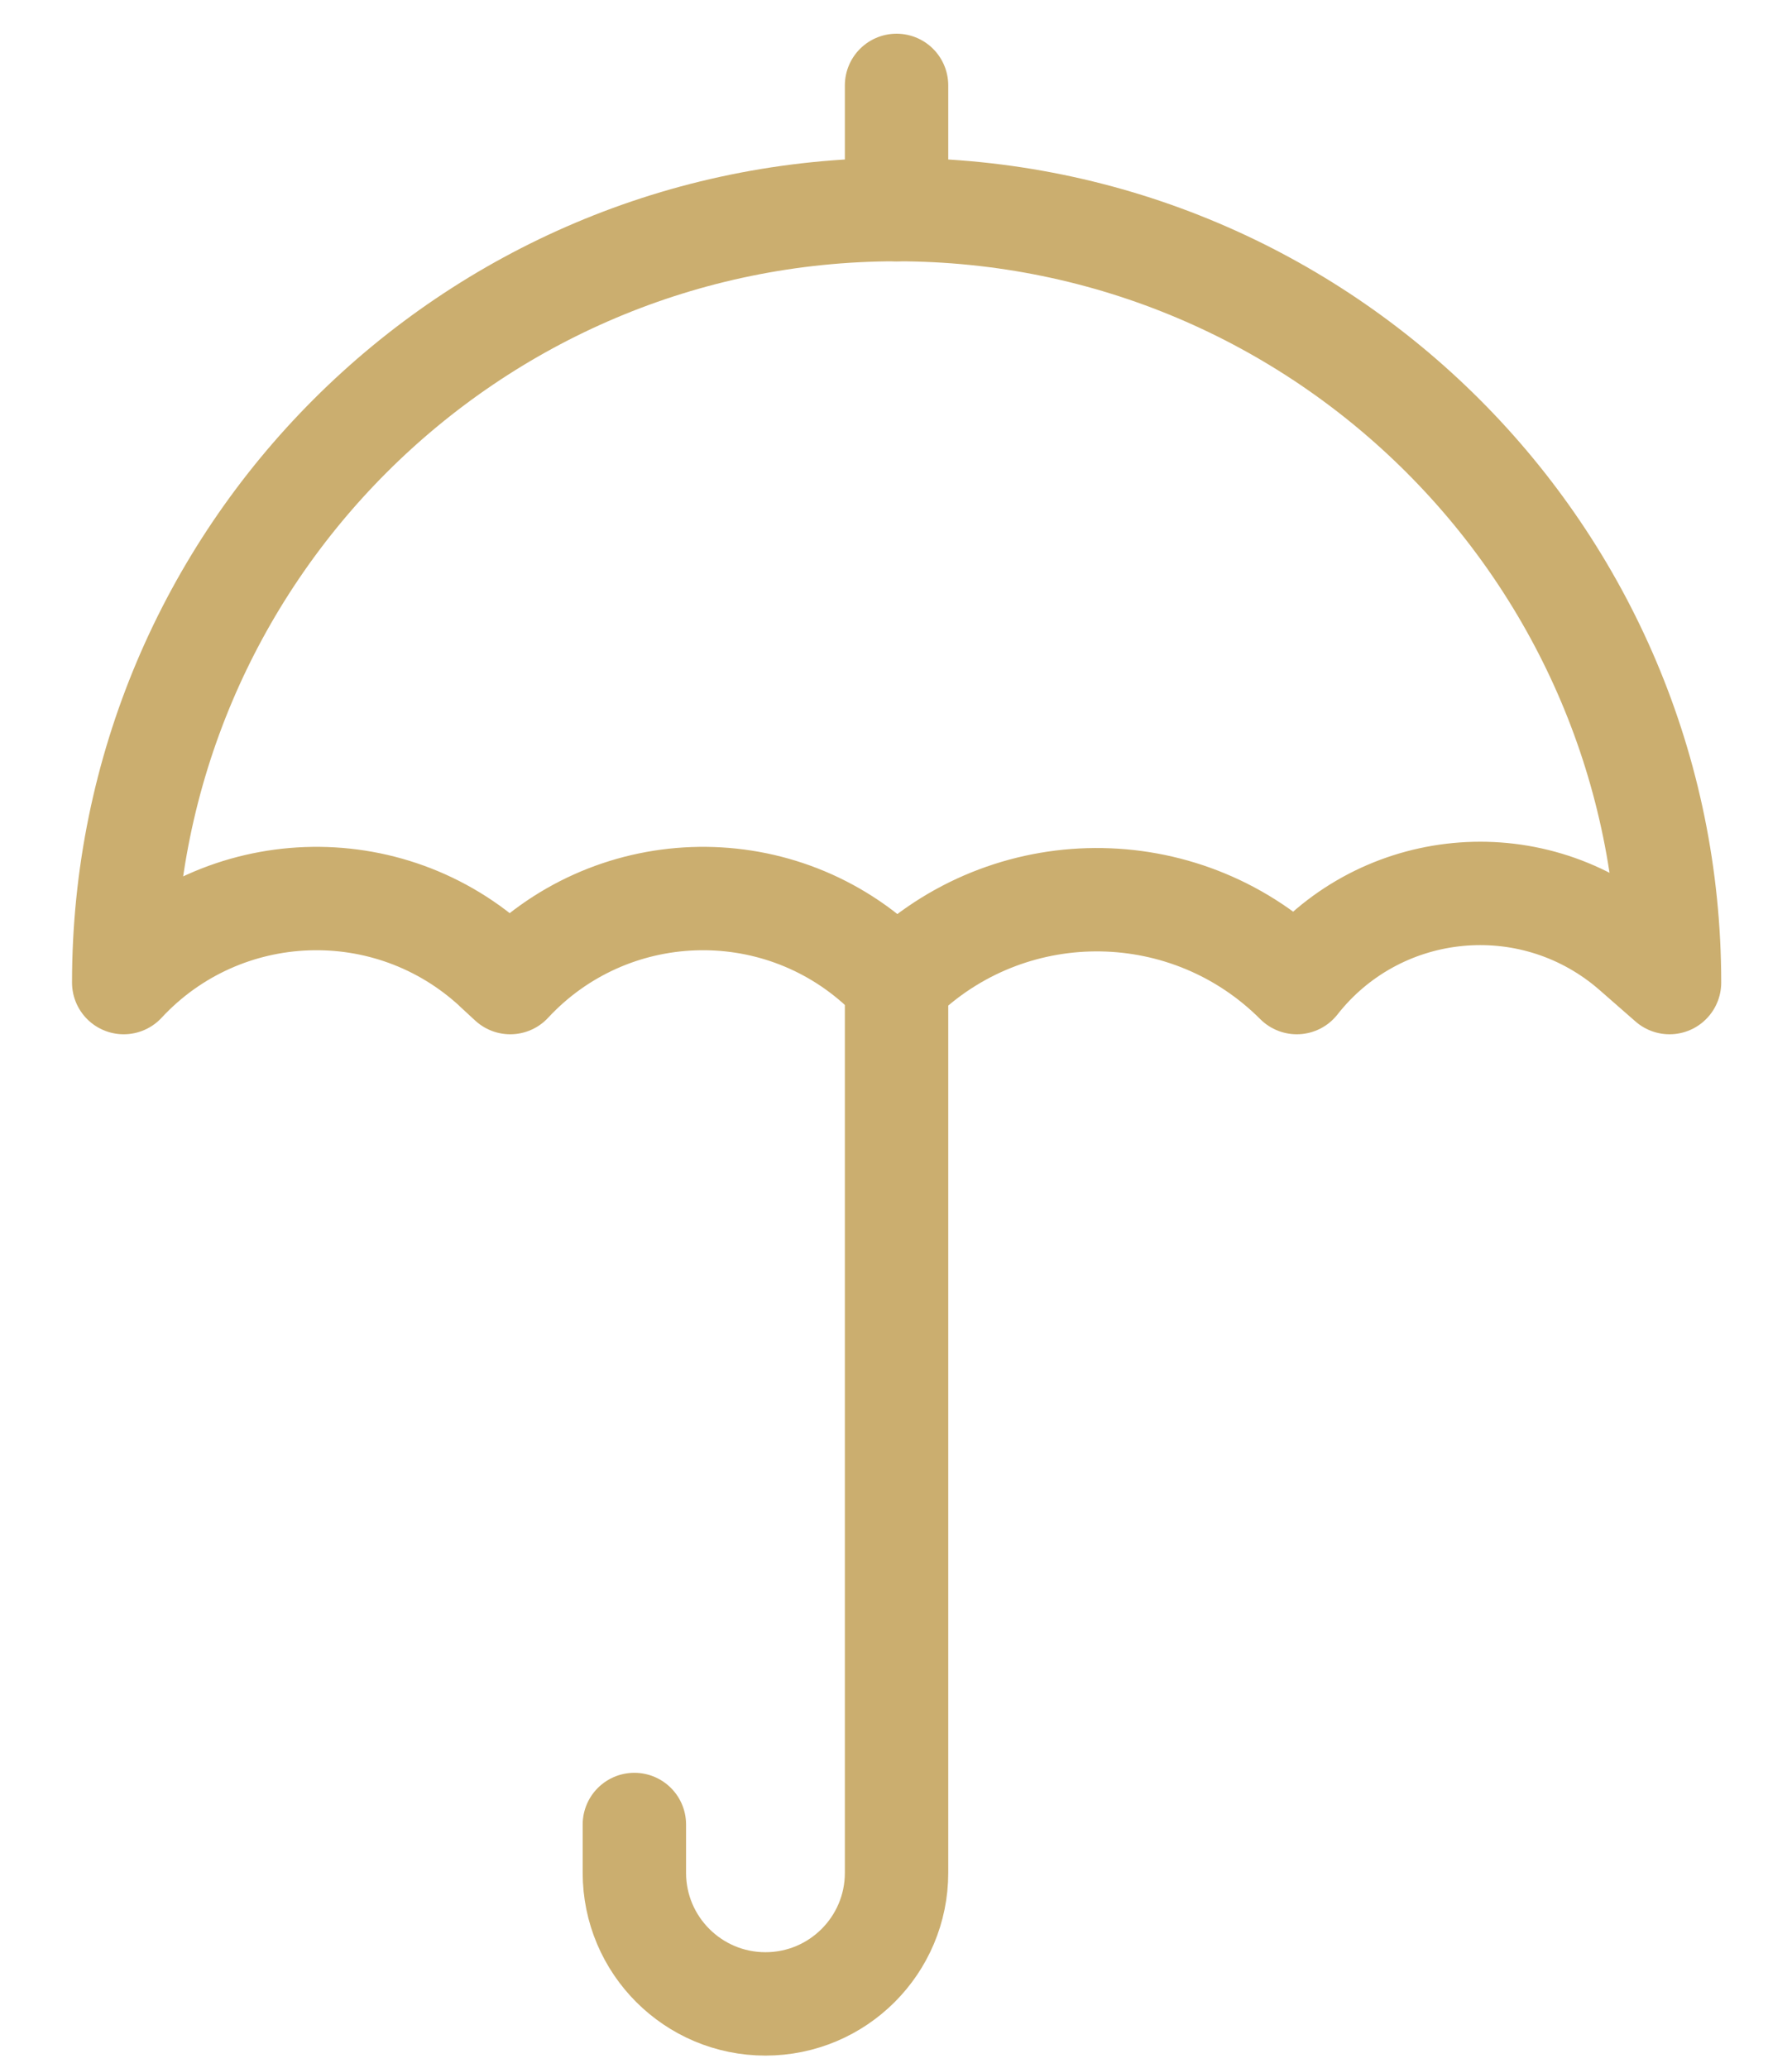 <?xml version="1.0" encoding="utf-8"?>
<!-- Generator: Adobe Illustrator 15.1.0, SVG Export Plug-In  -->
<!DOCTYPE svg PUBLIC "-//W3C//DTD SVG 1.1//EN" "http://www.w3.org/Graphics/SVG/1.1/DTD/svg11.dtd">
<svg version="1.1"
	 xmlns="http://www.w3.org/2000/svg" xmlns:xlink="http://www.w3.org/1999/xlink" xmlns:a="http://ns.adobe.com/AdobeSVGViewerExtensions/3.0/"
	 x="0px" y="0px" width="26px" height="30px" viewBox="-1.045 -0.489 26 30" enable-background="new -1.045 -0.489 26 30"
	 xml:space="preserve">
<defs>
</defs>
<path fill="none" stroke="#CBAE6F" stroke-width="1.5" stroke-linecap="round" stroke-linejoin="round" stroke-miterlimit="10" d="
	M23.178,13.767c0-6.193-5.021-11.215-11.215-11.215S0.75,7.573,0.75,13.767c1.434-1.544,3.848-1.634,5.393-0.2
	c0.002,0.003,0.004,0.005,0.006,0.007l0.209,0.193c1.434-1.544,3.848-1.634,5.393-0.2c0.002,0.003,0.004,0.005,0.006,0.007
	l0.207,0.193l0.107-0.099c1.615-1.509,4.137-1.465,5.699,0.099c1.154-1.47,3.281-1.725,4.75-0.57
	c0.047,0.037,0.092,0.075,0.137,0.114L23.178,13.767z"/>
<path fill="none" stroke="#CBAE6F" stroke-width="1.5" stroke-linecap="round" stroke-linejoin="round" stroke-miterlimit="10" d="
	M11.963,13.767v12.916c0,1.051-0.852,1.902-1.902,1.902s-1.902-0.852-1.902-1.902v-0.701"/>
<line fill="none" stroke="#CBAE6F" stroke-width="1.5" stroke-linecap="round" stroke-linejoin="round" stroke-miterlimit="10" x1="11.963" y1="2.552" x2="11.963" y2="0.75"/>
</svg>
